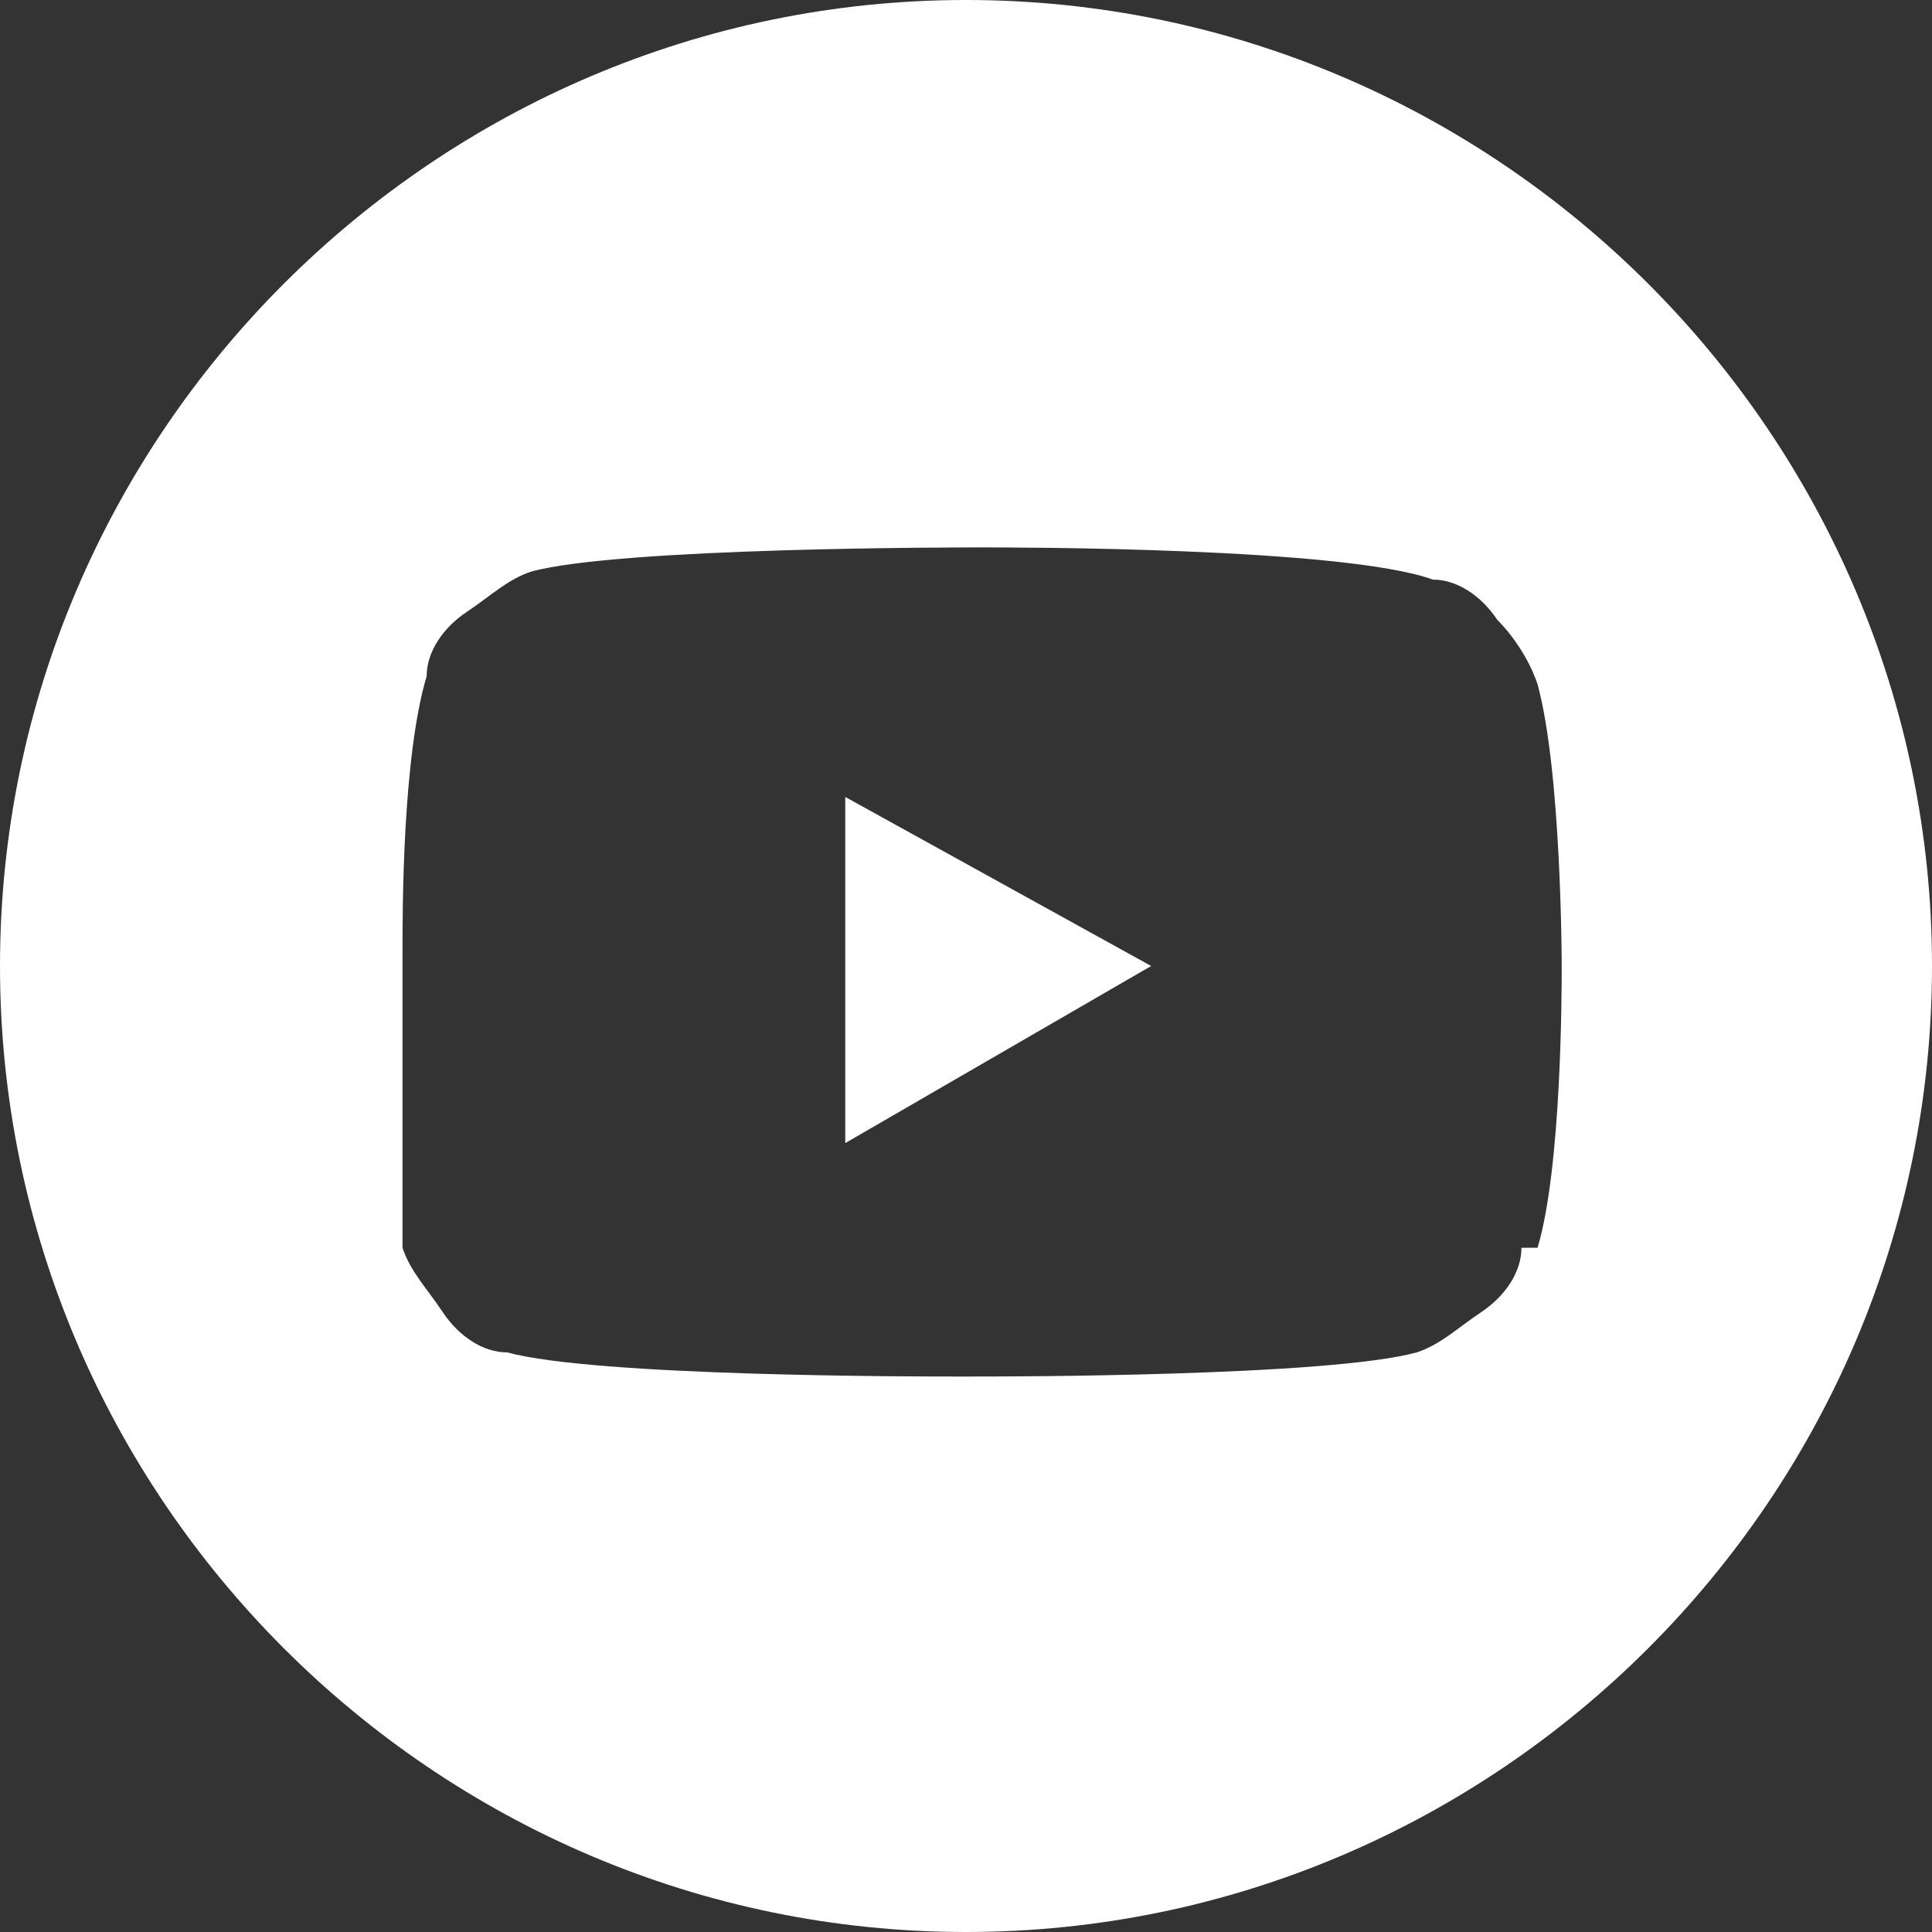<?xml version="1.0" encoding="UTF-8"?>
<svg id="Layer_1" xmlns="http://www.w3.org/2000/svg" version="1.1" viewBox="0 0 24 24">
  <rect x="0" y="0" width="24" height="24" fill="#333333" stroke="none"/>
  <!-- Generator: Adobe Illustrator 29.8.2, SVG Export Plug-In . SVG Version: 2.1.1 Build 3)  -->
  <polygon points="10.5 14.2 14.3 12 10.5 9.9 10.5 14.2" fill="#fff"/>
  <path d="M12,0C5.4,0,0,5.4,0,12s5.4,12,12,12,12-5.4,12-12S18.6,0,12,0ZM18.9,15.5c0,.3-.2.6-.5.8s-.5.4-.8.5c-1.1.3-5.1.3-5.6.3h-.1c-.5,0-4.5,0-5.6-.3-.3,0-.6-.2-.8-.5s-.4-.5-.5-.8v-3.7c0-.5,0-2.4.3-3.4,0-.3.2-.6.5-.8s.5-.4.8-.5c1.1-.3,5.3-.3,5.6-.3h0c.4,0,4.5,0,5.6.4.3,0,.6.2.8.5.2.2.4.5.5.8.3,1.1.3,3.5.3,3.5,0,.3,0,2.5-.3,3.5h-.2Z" fill="#fff"/>
</svg>